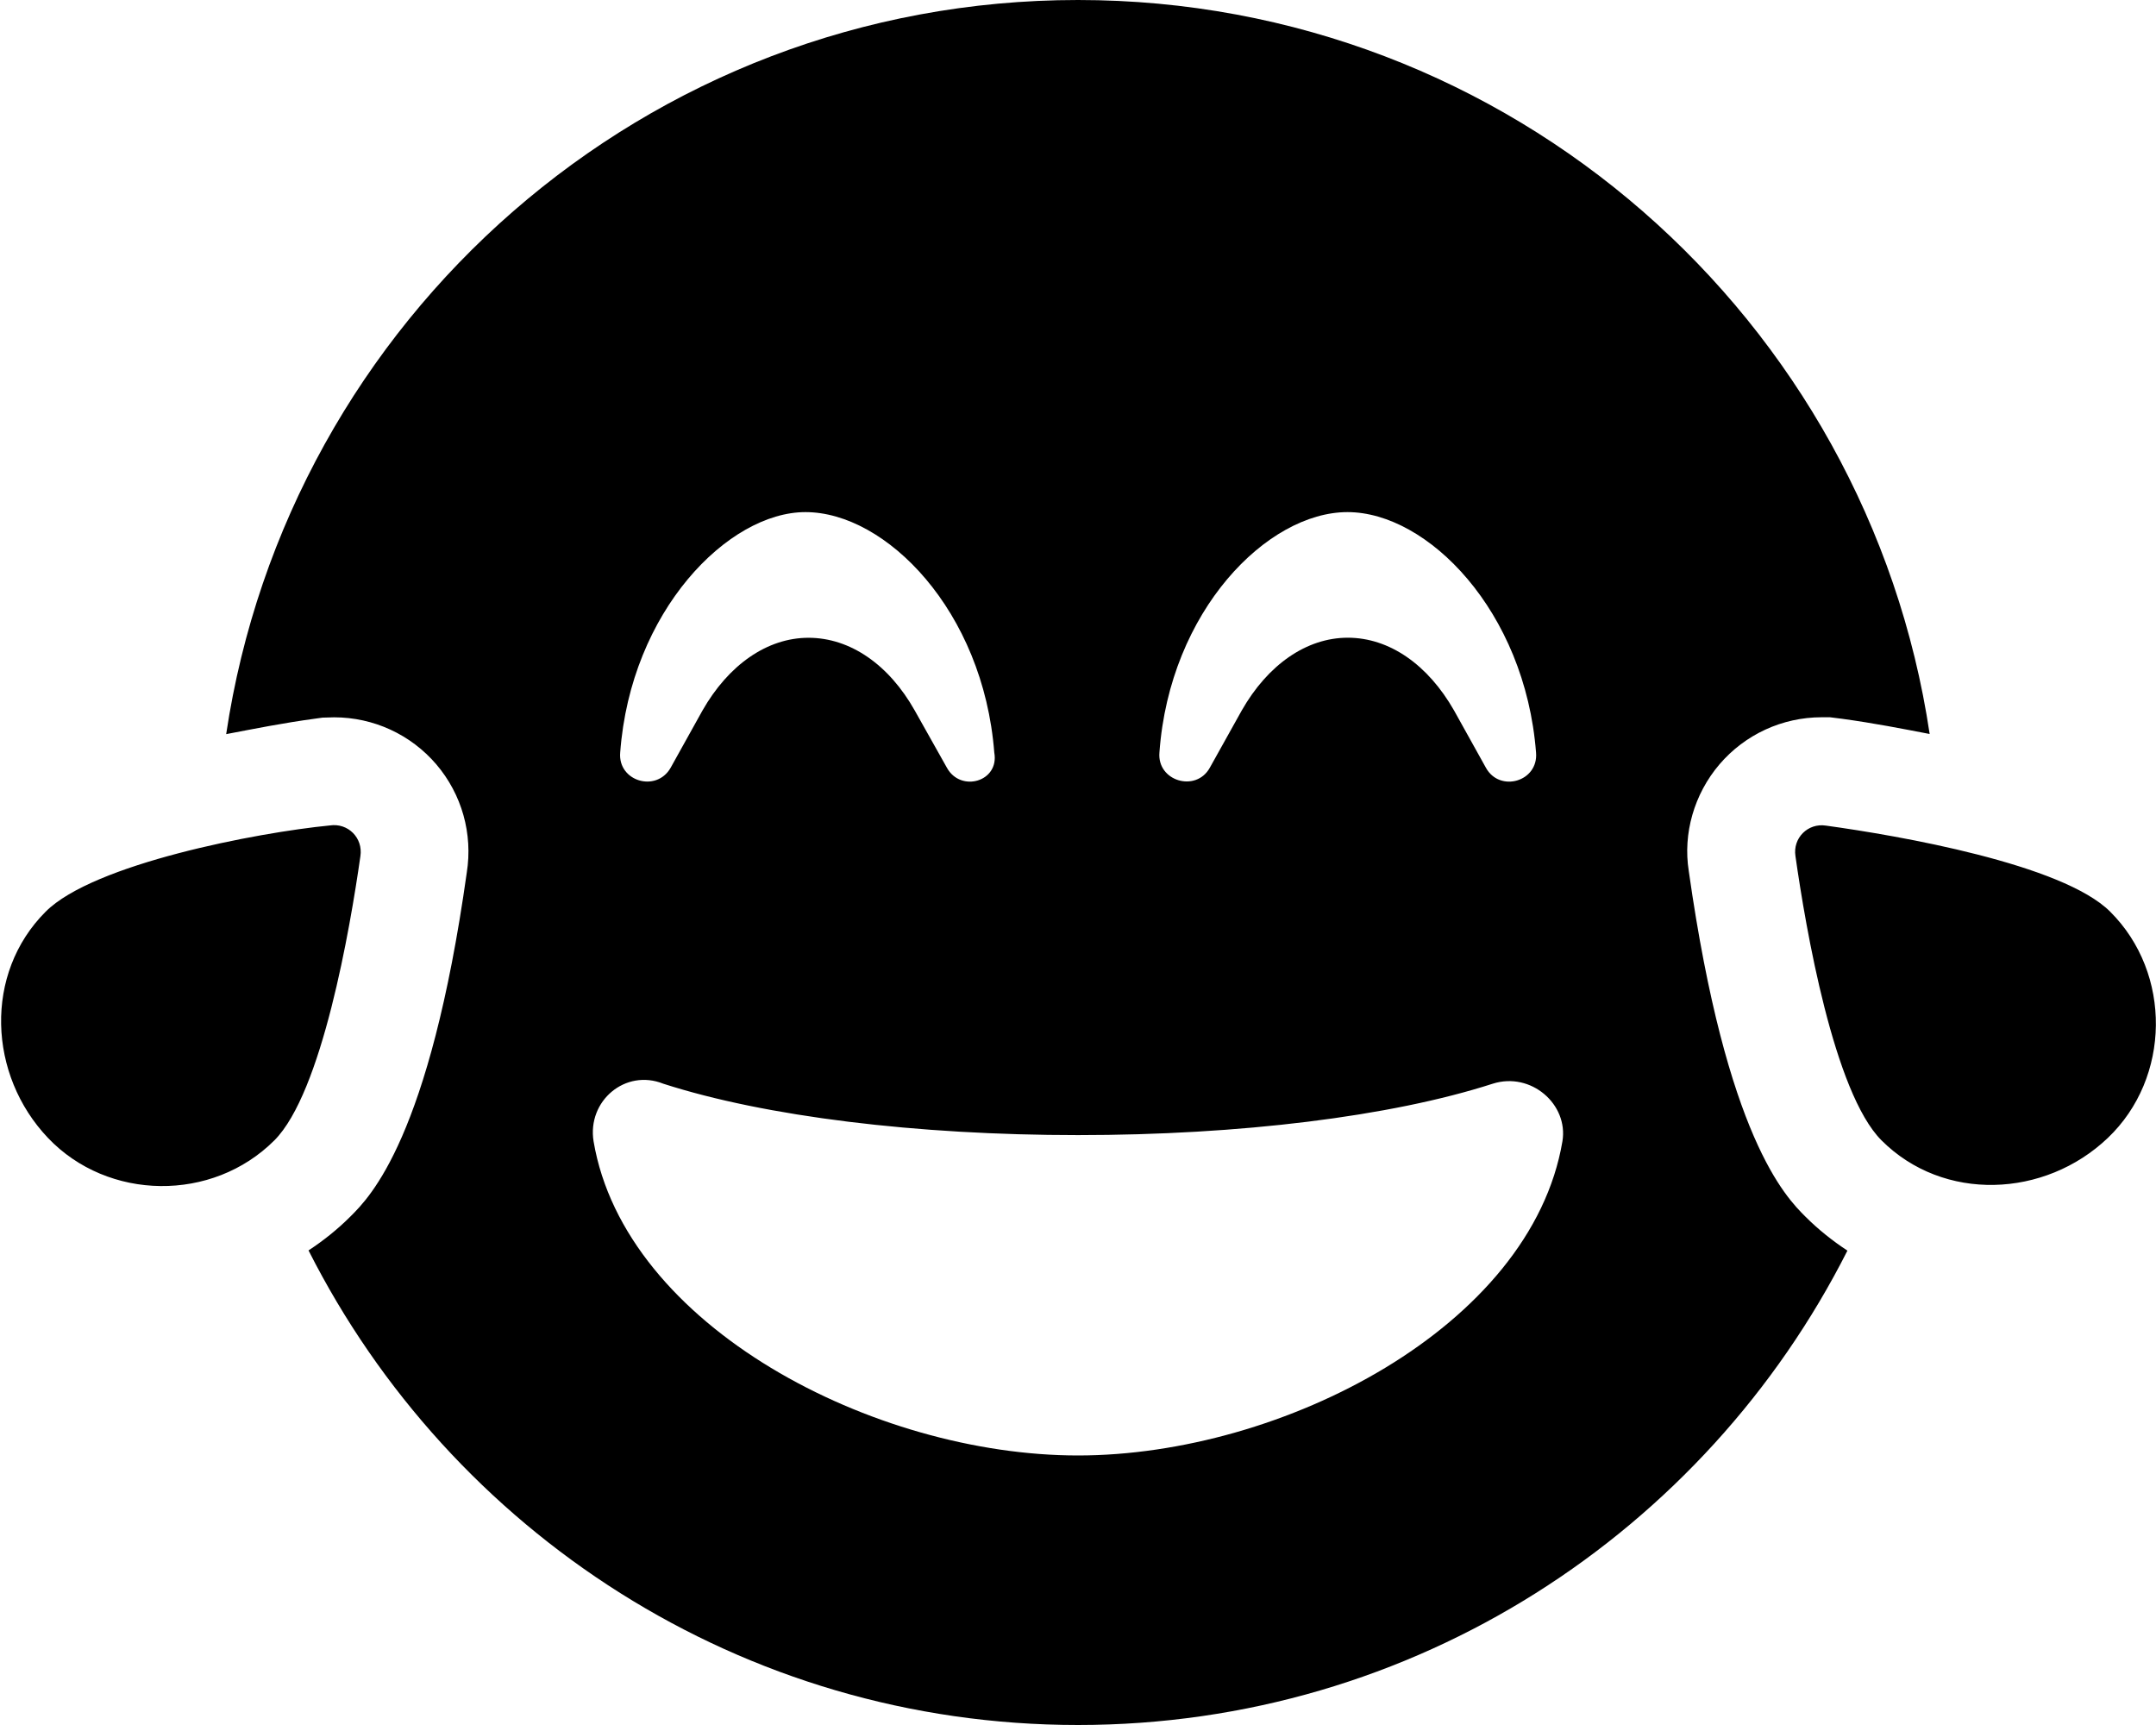 <svg xmlns="http://www.w3.org/2000/svg" viewBox="0 0 640 512"><!--! Font Awesome Free 6.0.0-beta1 by @fontawesome - https://fontawesome.com License - https://fontawesome.com/license/free (Icons: CC BY 4.0, Fonts: SIL OFL 1.1, Code: MIT License) --><path d="M501.3 258.5c-1.75-11.05 1.562-22.77 9.125-31.64c7.594-8.875 18.66-13.97 30.34-13.97h2.438l3.719 .469c9.42 1.295 17.62 2.906 25.89 4.498C554.4 94.63 448.4 0 320 0C191.6 0 85.58 94.63 67.14 217.9C75.57 216.3 83.95 214.6 93.59 213.3l2.156-.297l3.438-.094c11.69 0 22.75 5.094 30.34 13.97c7.562 8.875 10.88 20.59 9.031 32.16c-11.06 78.56-28.69 96.22-34.5 102c-3.836 3.84-8.033 7.184-12.47 10.1C133.8 454.6 220.1 512 320 512c99.91 0 186.2-57.36 228.4-140.8c-4.438-2.916-8.631-6.254-12.47-10.09C530.1 355.3 512.5 337.6 501.3 258.5zM400 152c23.73 0 52.7 29.25 55.97 71.38C456.7 232 445.2 235.3 441.1 227.9l-9.457-17c-7.75-13.62-19.21-21.62-31.56-21.62c-12.23 0-23.74 8-31.49 21.62l-9.481 17c-4.117 7.375-15.67 3.95-14.94-4.55C347.2 181.3 376.2 152 400 152zM239.1 152c23.86 0 52.78 29.25 56.05 71.38C296.7 232 285.2 235.3 281.1 227.9l-9.554-17C263.9 197.3 252.4 189.3 240 189.3c-12.23 0-23.74 8-31.49 21.62l-9.457 17C194.8 235.3 183.4 231.9 184.1 223.4C187.2 181.3 216.2 152 239.1 152zM320 432c-60.55 0-134.5-38.24-143.8-93.24c-1.938-12 9.442-21.62 20.7-17.1c30.27 9.75 75.18 15.25 123.1 15.25s92.86-5.499 123.1-15.25c11.38-3.625 22.52 6.124 20.7 17.1C454.5 393.8 380.6 432 320 432zM97.94 245C76.34 247.1 27.69 256.4 13.55 270.6c-18.38 18.38-17.1 48.46 .715 67.17s48.79 19.09 67.17 .715c14.14-14.14 22.49-62.88 25.55-84.38C107.8 248.7 103.3 244.2 97.94 245zM626.4 270.6c-14.14-14.14-62.79-22.58-84.38-25.55c-5.355-.828-9.879 3.695-9.047 9.047c3.055 21.51 11.41 70.24 25.55 84.38c18.38 18.38 48.46 17.1 67.17-.715S644.8 288.9 626.4 270.6z"/></svg>